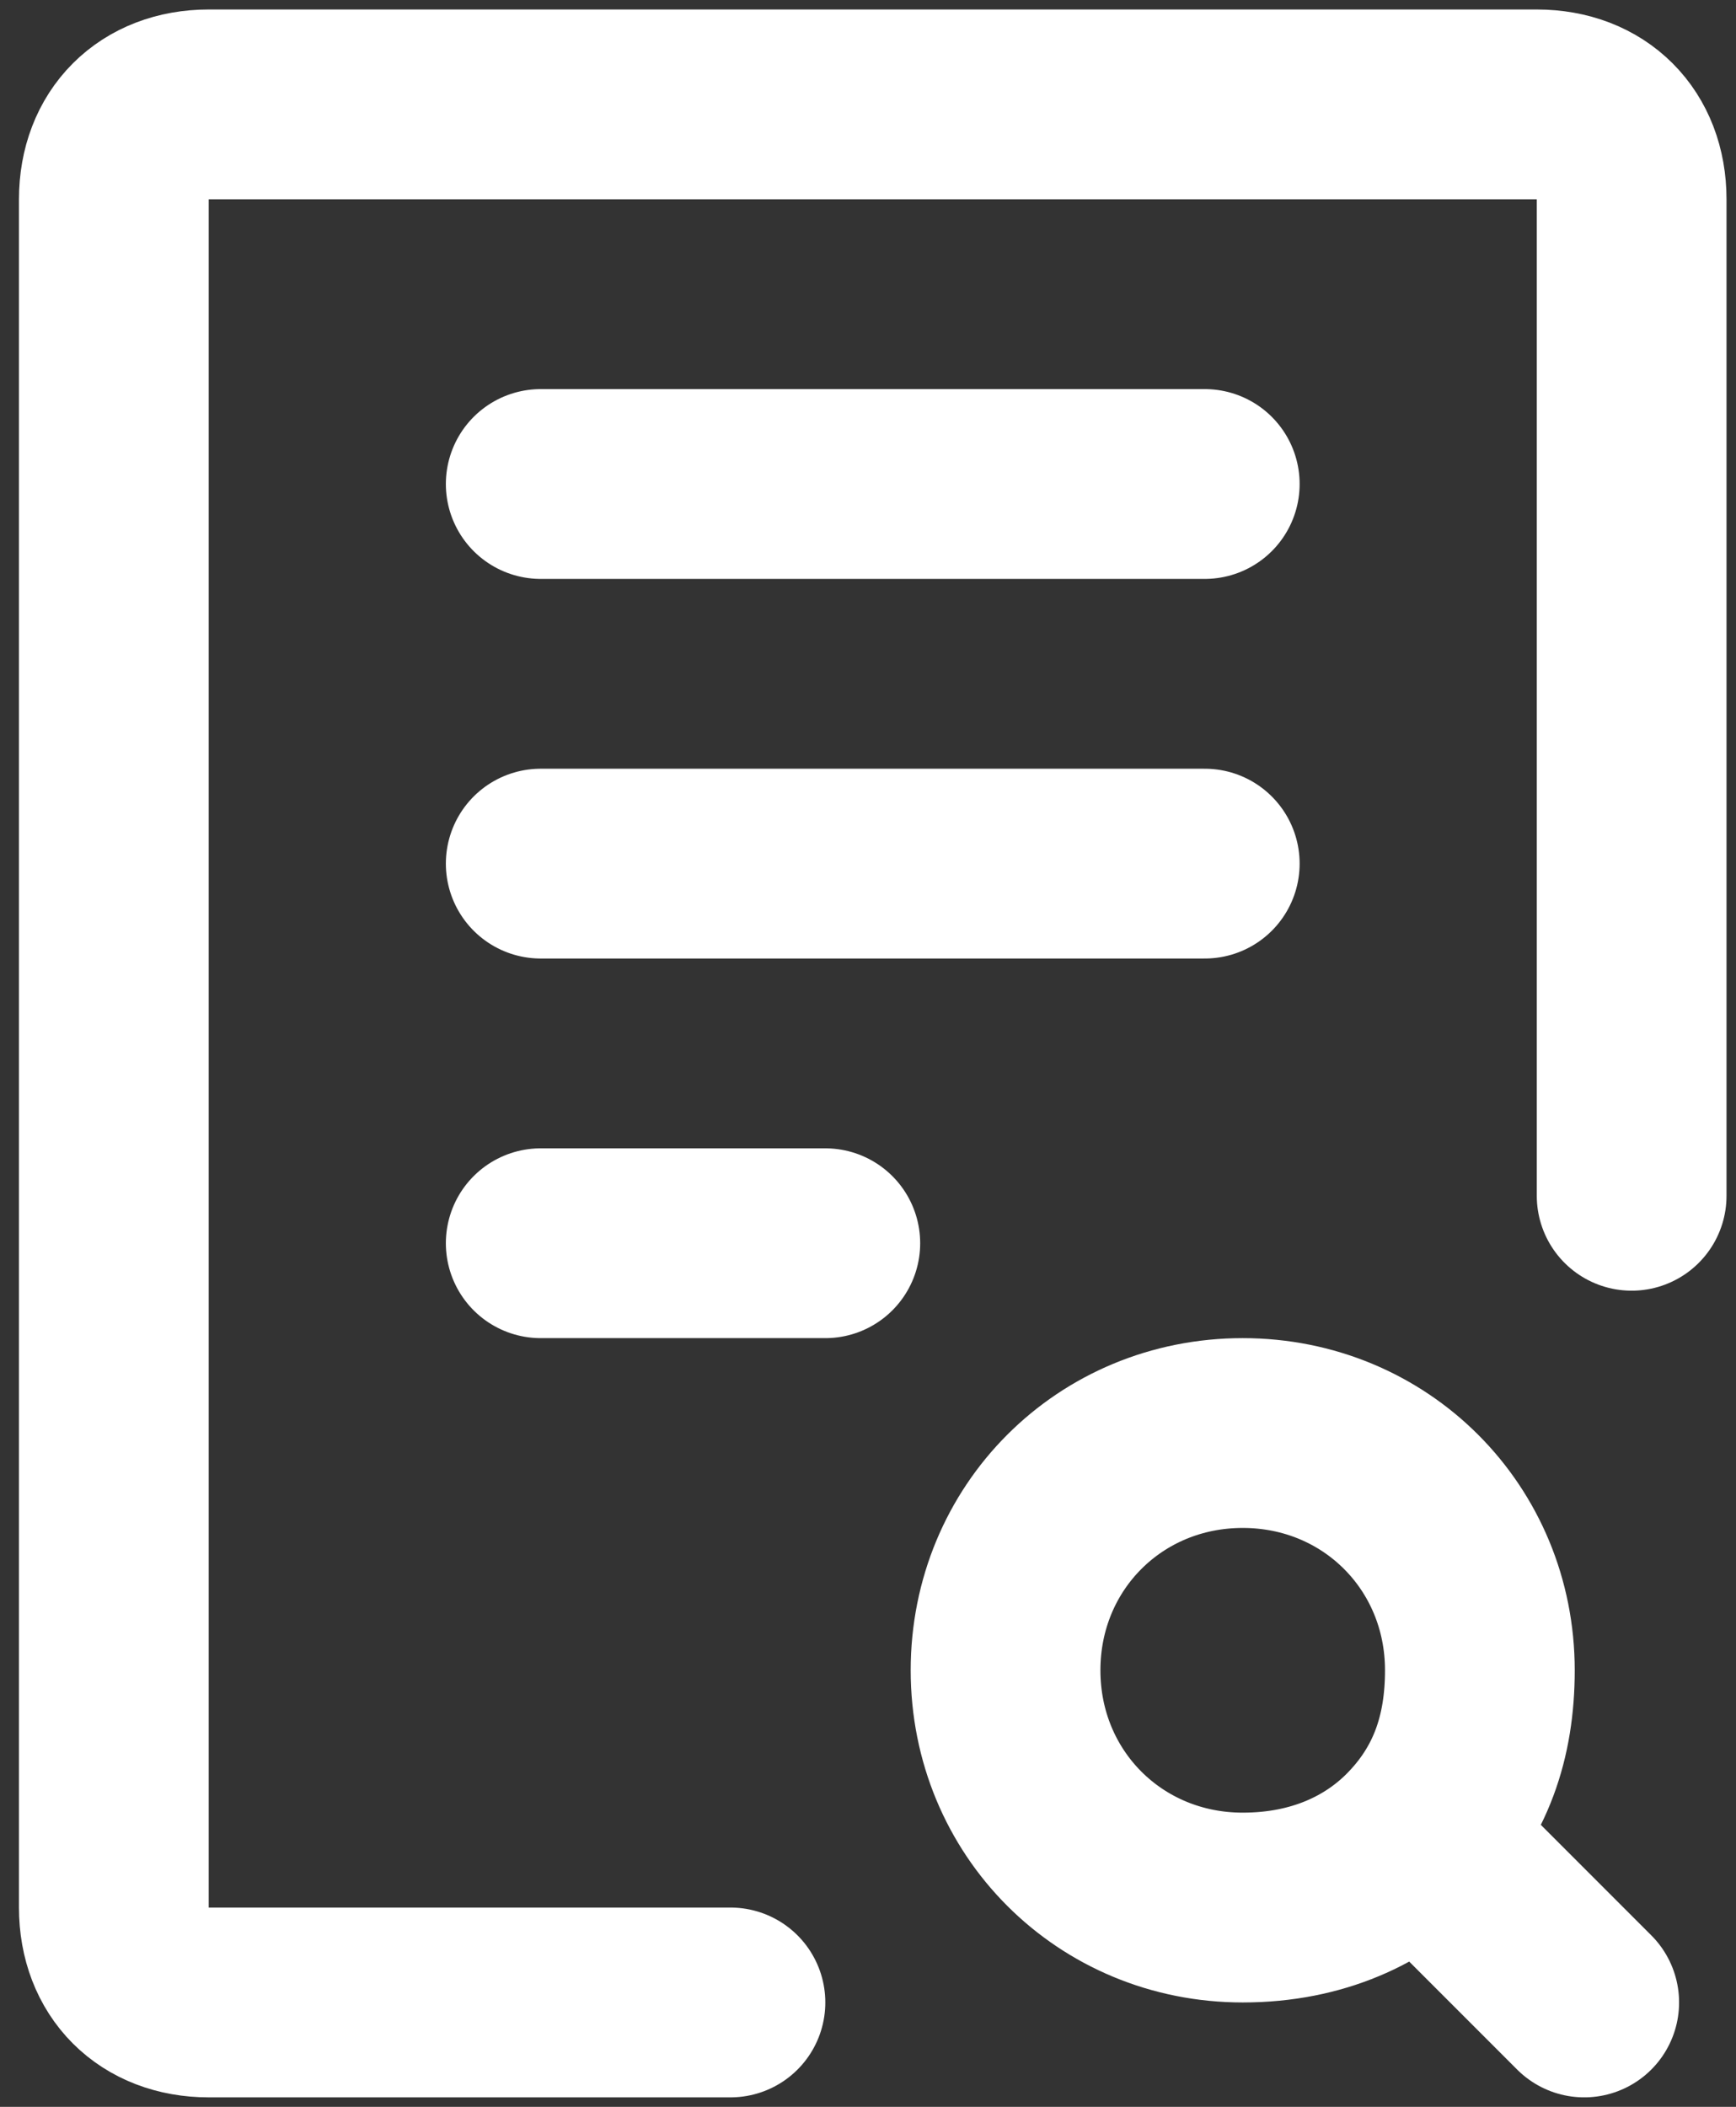 <?xml version="1.0" encoding="utf-8"?>
<!-- Generator: Adobe Illustrator 25.0.0, SVG Export Plug-In . SVG Version: 6.00 Build 0)  -->
<svg version="1.1" id="图层_1" xmlns="http://www.w3.org/2000/svg" xmlns:xlink="http://www.w3.org/1999/xlink" x="0px" y="0px"
	 viewBox="0 0 18.3 22.2" style="enable-background:new 0 0 18.3 22.2;" xml:space="preserve">
<rect x="0" y="0" width="18.3" height="22.2" fill="#333333" stroke="none"/>
<style type="text/css">
	.st0{fill:none;stroke:#ffffff;stroke-width:2;stroke-linecap:round;stroke-linejoin:round;stroke-miterlimit:2;}
	.st1{fill:none;}
</style>
<path class="st0" d="M17.2,12.6V2.1c0-0.6-0.4-1-1-1h-14c-0.6,0-1,0.4-1,1v18c0,0.6,0.4,1,1,1h5.5"/>
<path class="st0" d="M5.7,5.1h7"/>
<path class="st0" d="M5.7,9.1h7"/>
<path class="st0" d="M5.7,13.1h3"/>
<path class="st1" d="M15.7,17.6c0,0.7-0.3,1.3-0.7,1.8c-0.5,0.5-1.1,0.7-1.8,0.7c-1.4,0-2.5-1.1-2.5-2.5s1.1-2.5,2.5-2.5
	S15.7,16.2,15.7,17.6z"/>
<path class="st0" d="M16.7,21.1l-1.7-1.7 M14.9,19.4c0.5-0.5,0.7-1.1,0.7-1.8c0-1.4-1.1-2.5-2.5-2.5s-2.5,1.1-2.5,2.5
	s1.1,2.5,2.5,2.5C13.9,20.1,14.5,19.8,14.9,19.4z"/>
</svg>
